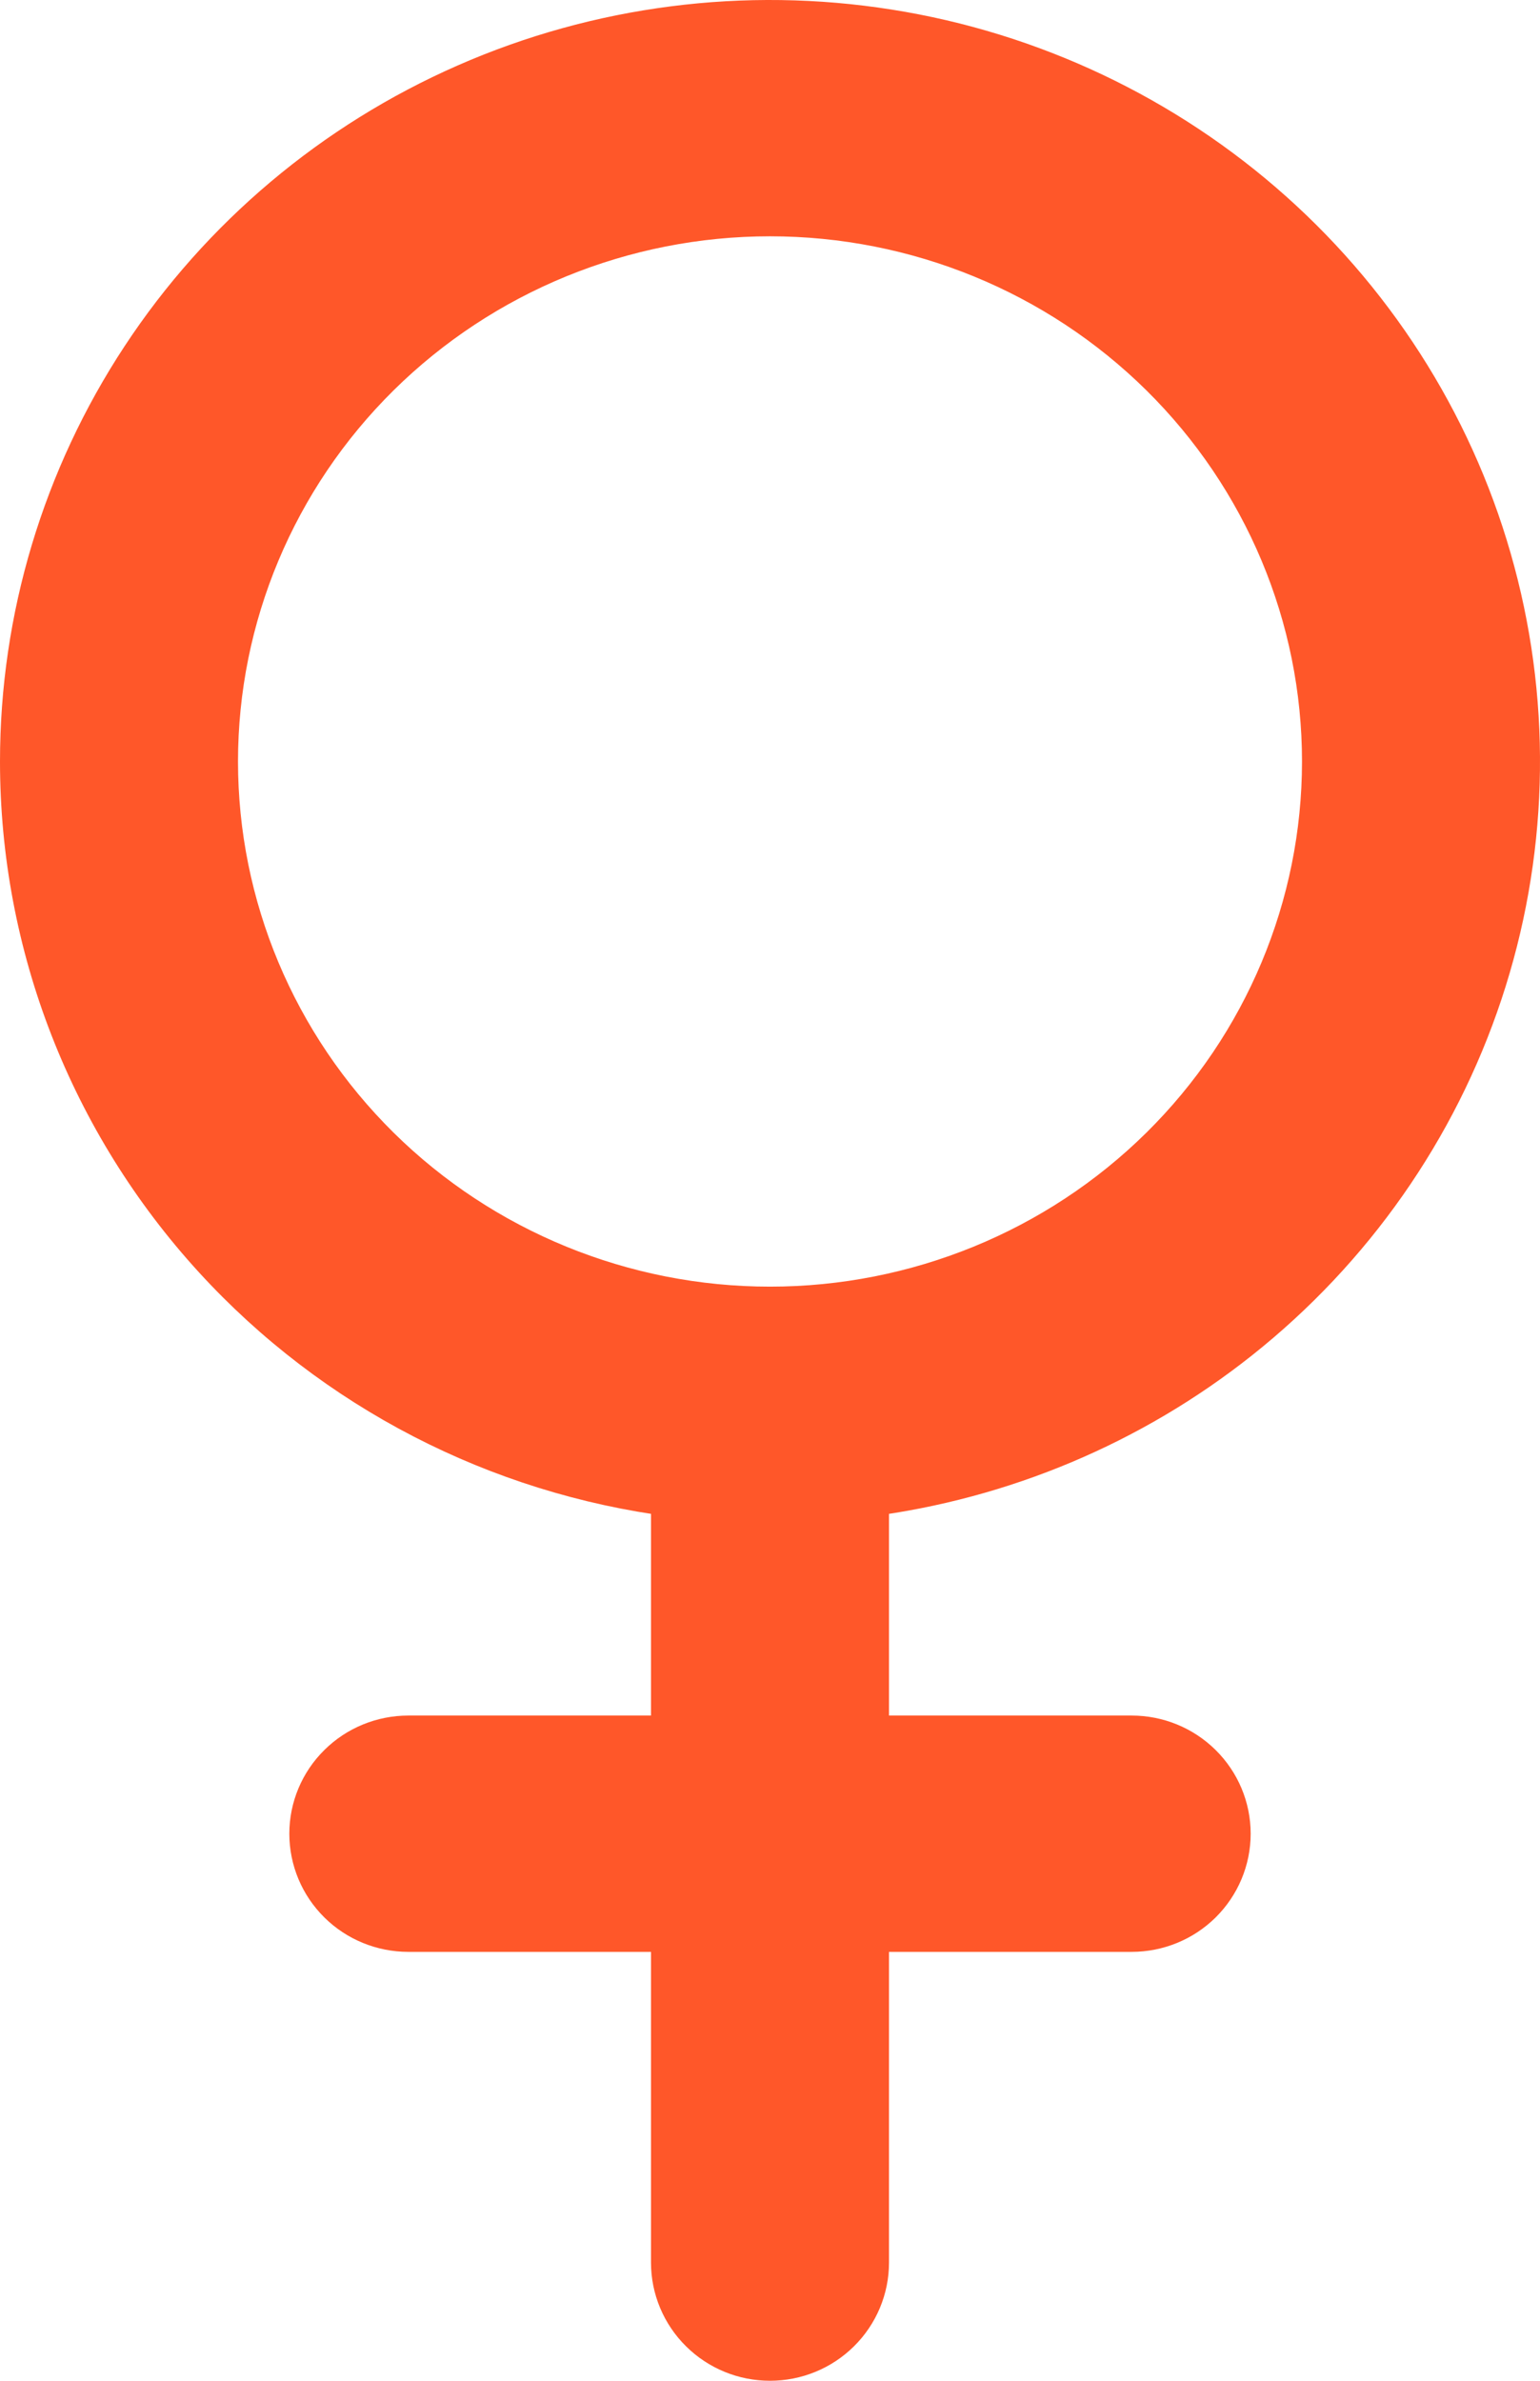 <svg width="33" height="51" viewBox="0 0 33 51" fill="none" xmlns="http://www.w3.org/2000/svg">
    <path d="M14.45 41.312V48.469C14.45 49.009 14.668 49.527 15.053 49.907C15.438 50.288 15.958 50.5 16.5 50.5C17.042 50.5 17.562 50.288 17.947 49.907C18.332 49.527 18.55 49.009 18.55 48.469V41.312H24.25C24.792 41.312 25.312 41.1 25.697 40.72C26.082 40.339 26.3 39.822 26.3 39.281C26.3 38.74 26.082 38.223 25.697 37.843C25.312 37.462 24.792 37.25 24.25 37.25H18.55V31.995C21.464 31.623 24.221 30.465 26.517 28.643C28.931 26.727 30.732 24.16 31.699 21.252C32.667 18.344 32.76 15.221 31.966 12.262C31.173 9.303 29.527 6.636 27.231 4.584C24.934 2.532 22.085 1.182 19.029 0.699C15.973 0.215 12.84 0.618 10.011 1.859C7.182 3.099 4.776 5.125 3.088 7.69C1.399 10.256 0.5 13.251 0.5 16.312C0.5 20.234 1.975 24.015 4.636 26.922C7.196 29.718 10.678 31.513 14.45 31.995V37.25H8.75C8.208 37.25 7.687 37.462 7.303 37.843C6.917 38.223 6.7 38.74 6.7 39.281C6.7 39.822 6.917 40.339 7.303 40.72C7.687 41.1 8.208 41.312 8.75 41.312H14.45ZM8.083 8.006C10.315 5.802 13.342 4.562 16.5 4.562C19.658 4.562 22.686 5.802 24.917 8.006C27.148 10.21 28.4 13.198 28.4 16.312C28.4 19.427 27.148 22.415 24.917 24.619C22.686 26.823 19.658 28.062 16.5 28.062C13.342 28.062 10.315 26.823 8.083 24.619C5.852 22.415 4.6 19.427 4.6 16.312C4.6 13.198 5.852 10.21 8.083 8.006Z"
          fill="#FF5729" stroke="#FF5729"/>
</svg>


